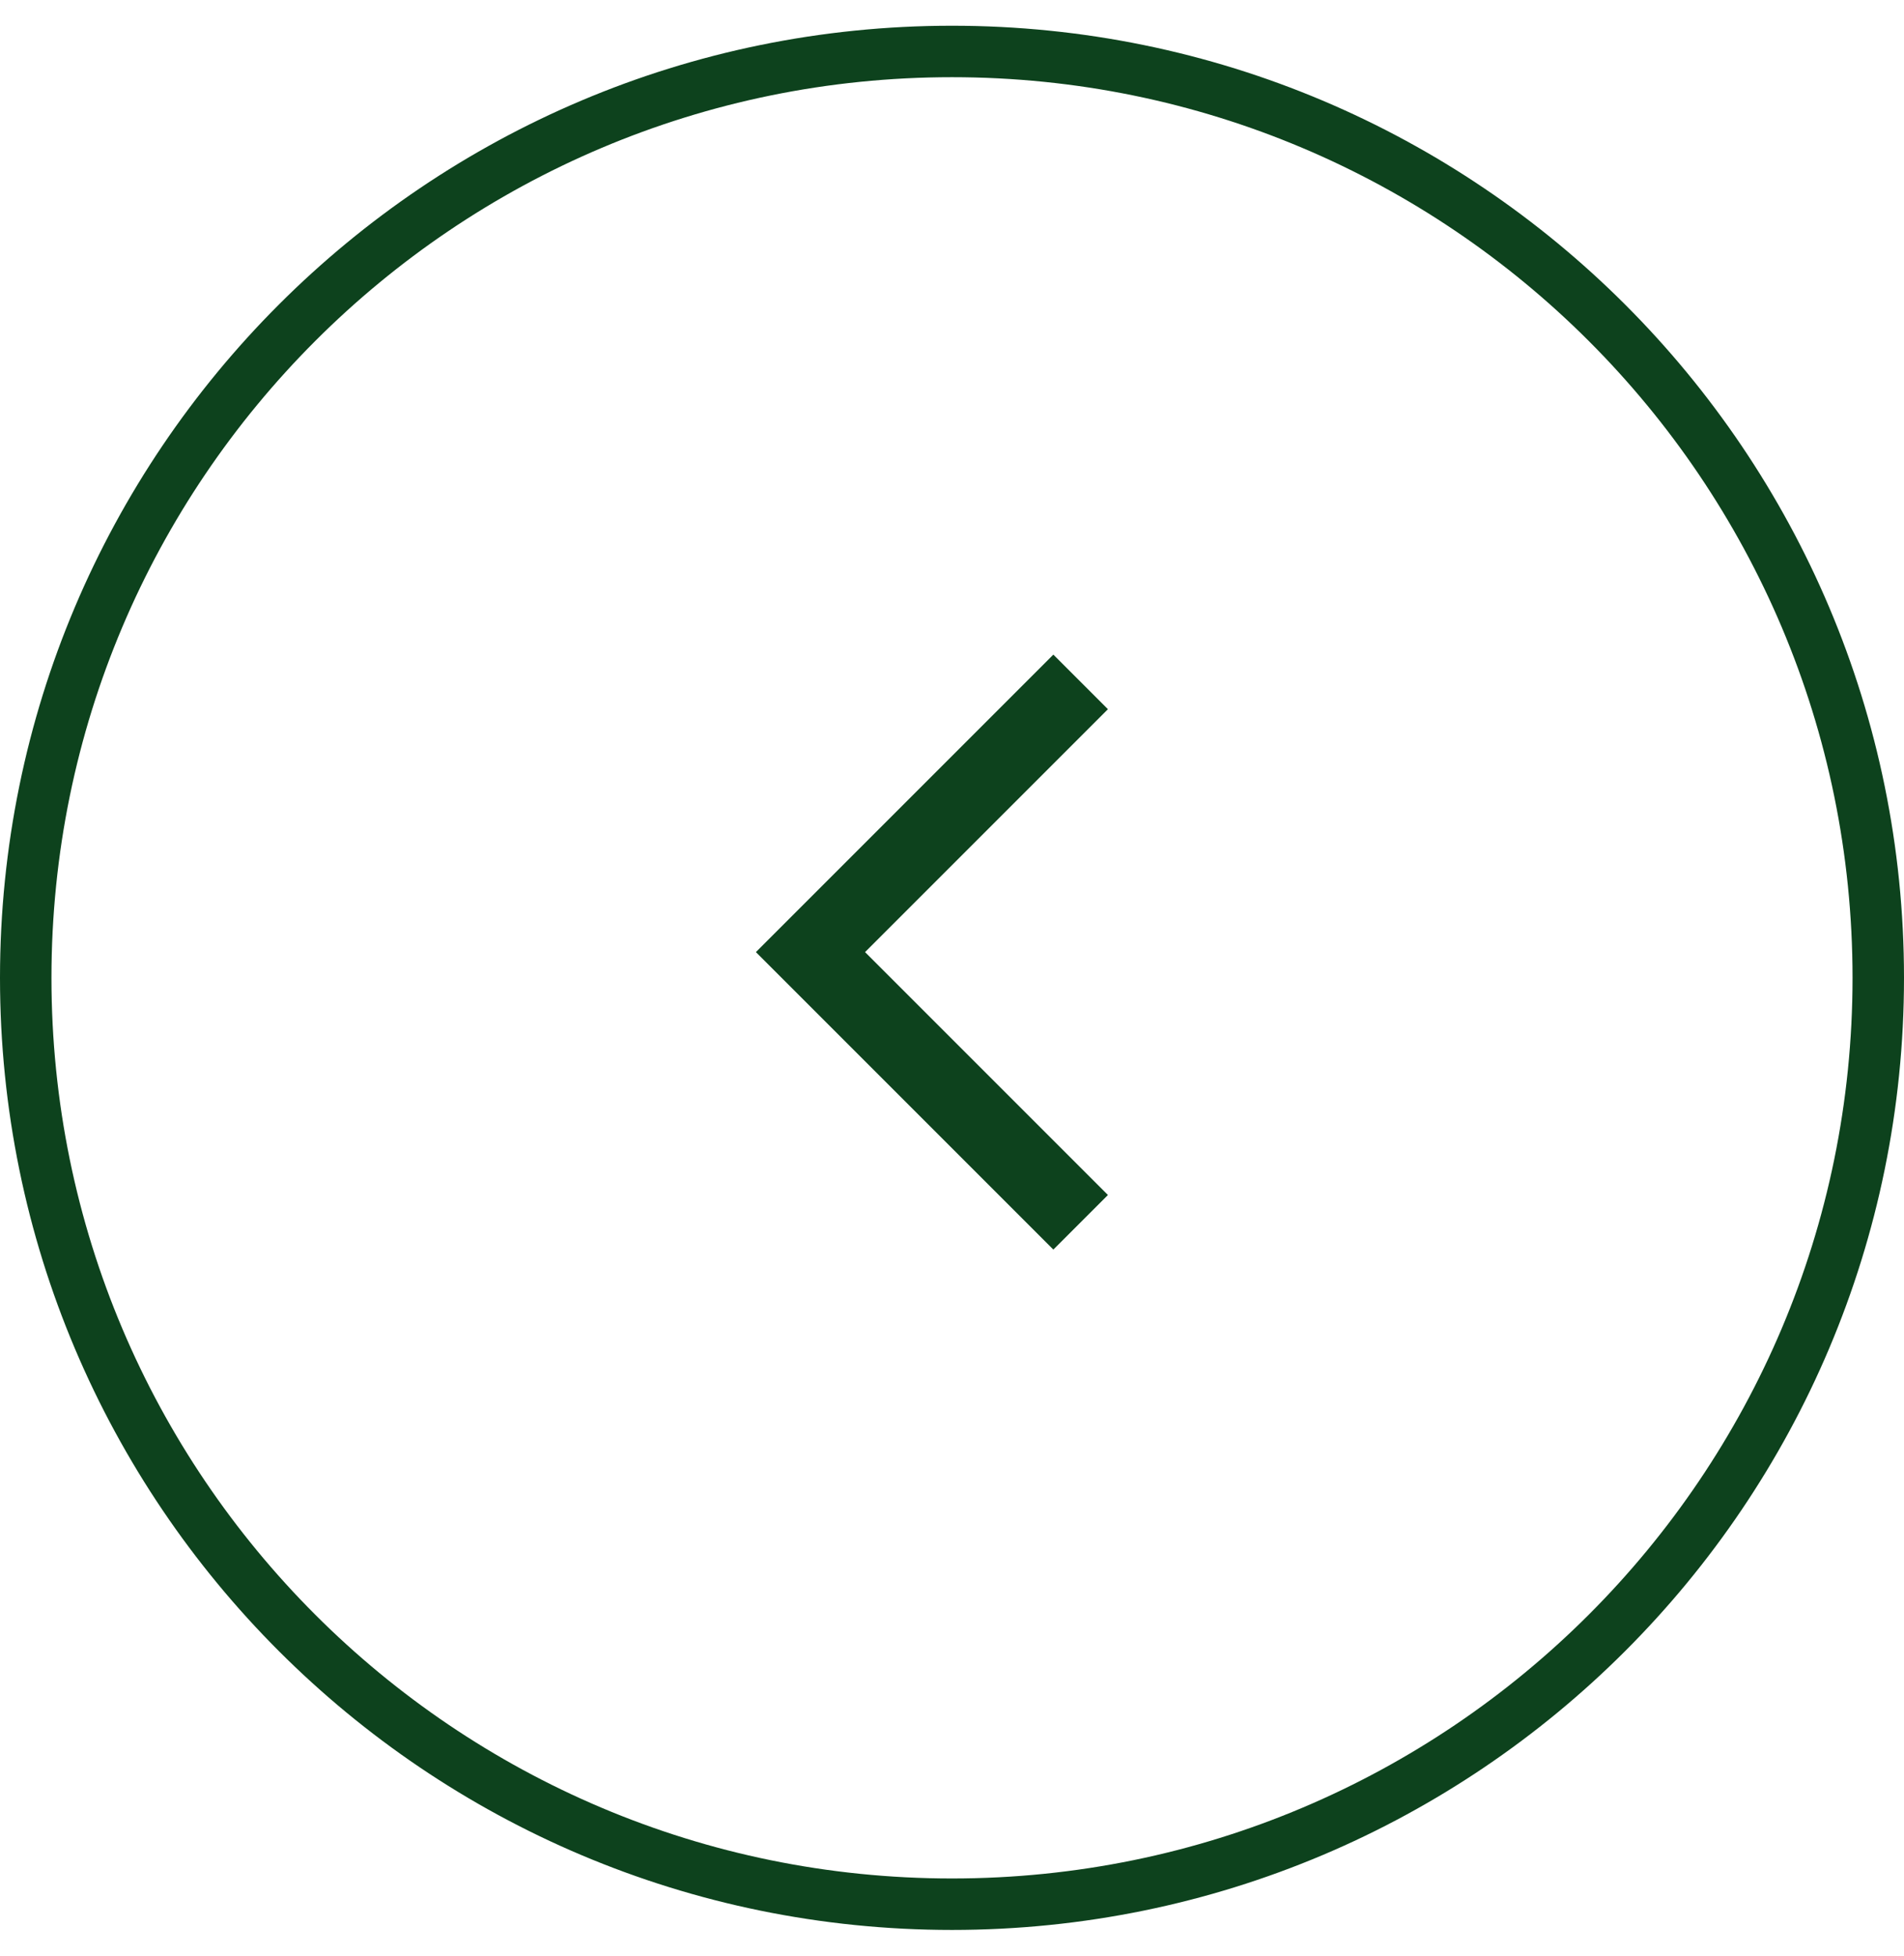<?xml version="1.0" encoding="UTF-8"?> <svg xmlns="http://www.w3.org/2000/svg" width="37" height="38" viewBox="0 0 37 38" fill="none"><path d="M18.5 37C8.559 37 0.5 28.941 0.5 19C0.5 9.059 8.559 1 18.5 1C28.441 1 36.5 9.059 36.5 19C36.5 28.941 28.441 37 18.5 37Z" stroke="#0D421D"></path><path d="M21 13.25L15.75 18.5L21 23.75" stroke="#0D421D" stroke-width="1.5"></path></svg> 
